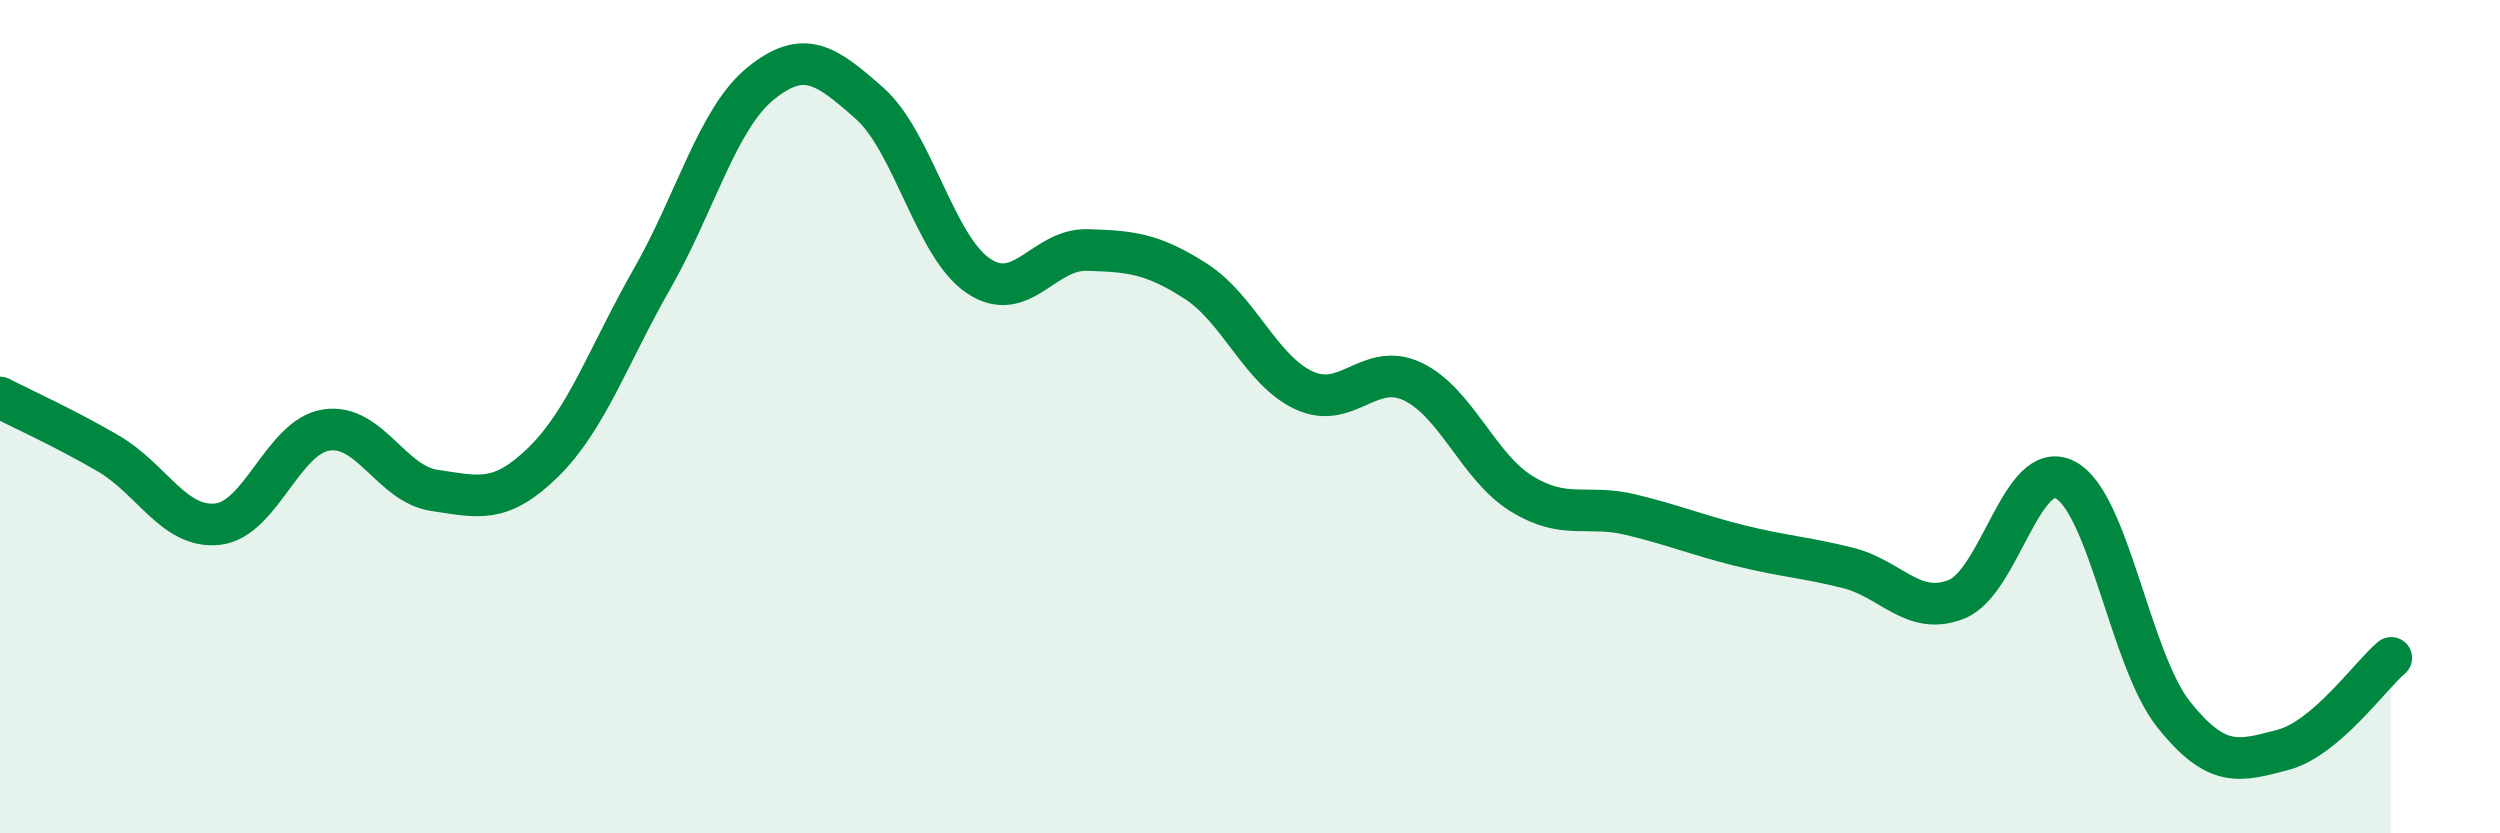 
    <svg width="60" height="20" viewBox="0 0 60 20" xmlns="http://www.w3.org/2000/svg">
      <path
        d="M 0,9.54 C 0.52,9.81 1.57,10.28 2.61,10.89 C 3.65,11.5 4.18,12.69 5.22,12.58 C 6.26,12.47 6.79,10.48 7.83,10.32 C 8.87,10.16 9.39,11.62 10.43,11.77 C 11.47,11.92 12,12.11 13.04,11.09 C 14.08,10.07 14.61,8.51 15.65,6.69 C 16.69,4.87 17.22,2.84 18.26,2 C 19.3,1.16 19.83,1.56 20.87,2.48 C 21.91,3.4 22.44,5.92 23.48,6.62 C 24.52,7.32 25.05,5.97 26.09,6 C 27.13,6.03 27.66,6.08 28.7,6.75 C 29.74,7.42 30.26,8.89 31.3,9.37 C 32.34,9.85 32.87,8.66 33.91,9.16 C 34.95,9.66 35.48,11.21 36.52,11.85 C 37.56,12.49 38.09,12.1 39.13,12.35 C 40.17,12.6 40.7,12.83 41.74,13.09 C 42.78,13.35 43.31,13.37 44.35,13.63 C 45.39,13.89 45.92,14.8 46.96,14.38 C 48,13.96 48.53,10.97 49.57,11.52 C 50.61,12.07 51.13,15.85 52.17,17.15 C 53.21,18.45 53.74,18.27 54.78,18 C 55.82,17.73 56.87,16.23 57.39,15.79L57.39 20L0 20Z"
        fill="#008740"
        opacity="0.1"
        stroke-linecap="round"
        stroke-linejoin="round"
      />
      <path
        d="M 0,9.54 C 0.52,9.81 1.57,10.28 2.61,10.89 C 3.65,11.5 4.18,12.69 5.22,12.58 C 6.26,12.47 6.79,10.48 7.83,10.32 C 8.87,10.16 9.39,11.62 10.43,11.77 C 11.47,11.92 12,12.11 13.04,11.09 C 14.08,10.07 14.61,8.51 15.65,6.69 C 16.69,4.87 17.22,2.84 18.26,2 C 19.3,1.16 19.83,1.56 20.87,2.48 C 21.91,3.4 22.44,5.92 23.48,6.62 C 24.52,7.32 25.05,5.97 26.09,6 C 27.13,6.03 27.66,6.08 28.7,6.75 C 29.74,7.42 30.26,8.89 31.3,9.37 C 32.34,9.85 32.87,8.66 33.91,9.16 C 34.95,9.66 35.48,11.21 36.52,11.85 C 37.56,12.49 38.09,12.1 39.13,12.35 C 40.17,12.6 40.7,12.83 41.74,13.09 C 42.78,13.35 43.31,13.37 44.35,13.63 C 45.39,13.89 45.92,14.8 46.96,14.38 C 48,13.96 48.53,10.97 49.57,11.52 C 50.61,12.07 51.13,15.85 52.17,17.15 C 53.21,18.45 53.74,18.27 54.78,18 C 55.82,17.73 56.87,16.23 57.39,15.79"
        stroke="#008740"
        stroke-width="1"
        fill="none"
        stroke-linecap="round"
        stroke-linejoin="round"
      />
    </svg>
  